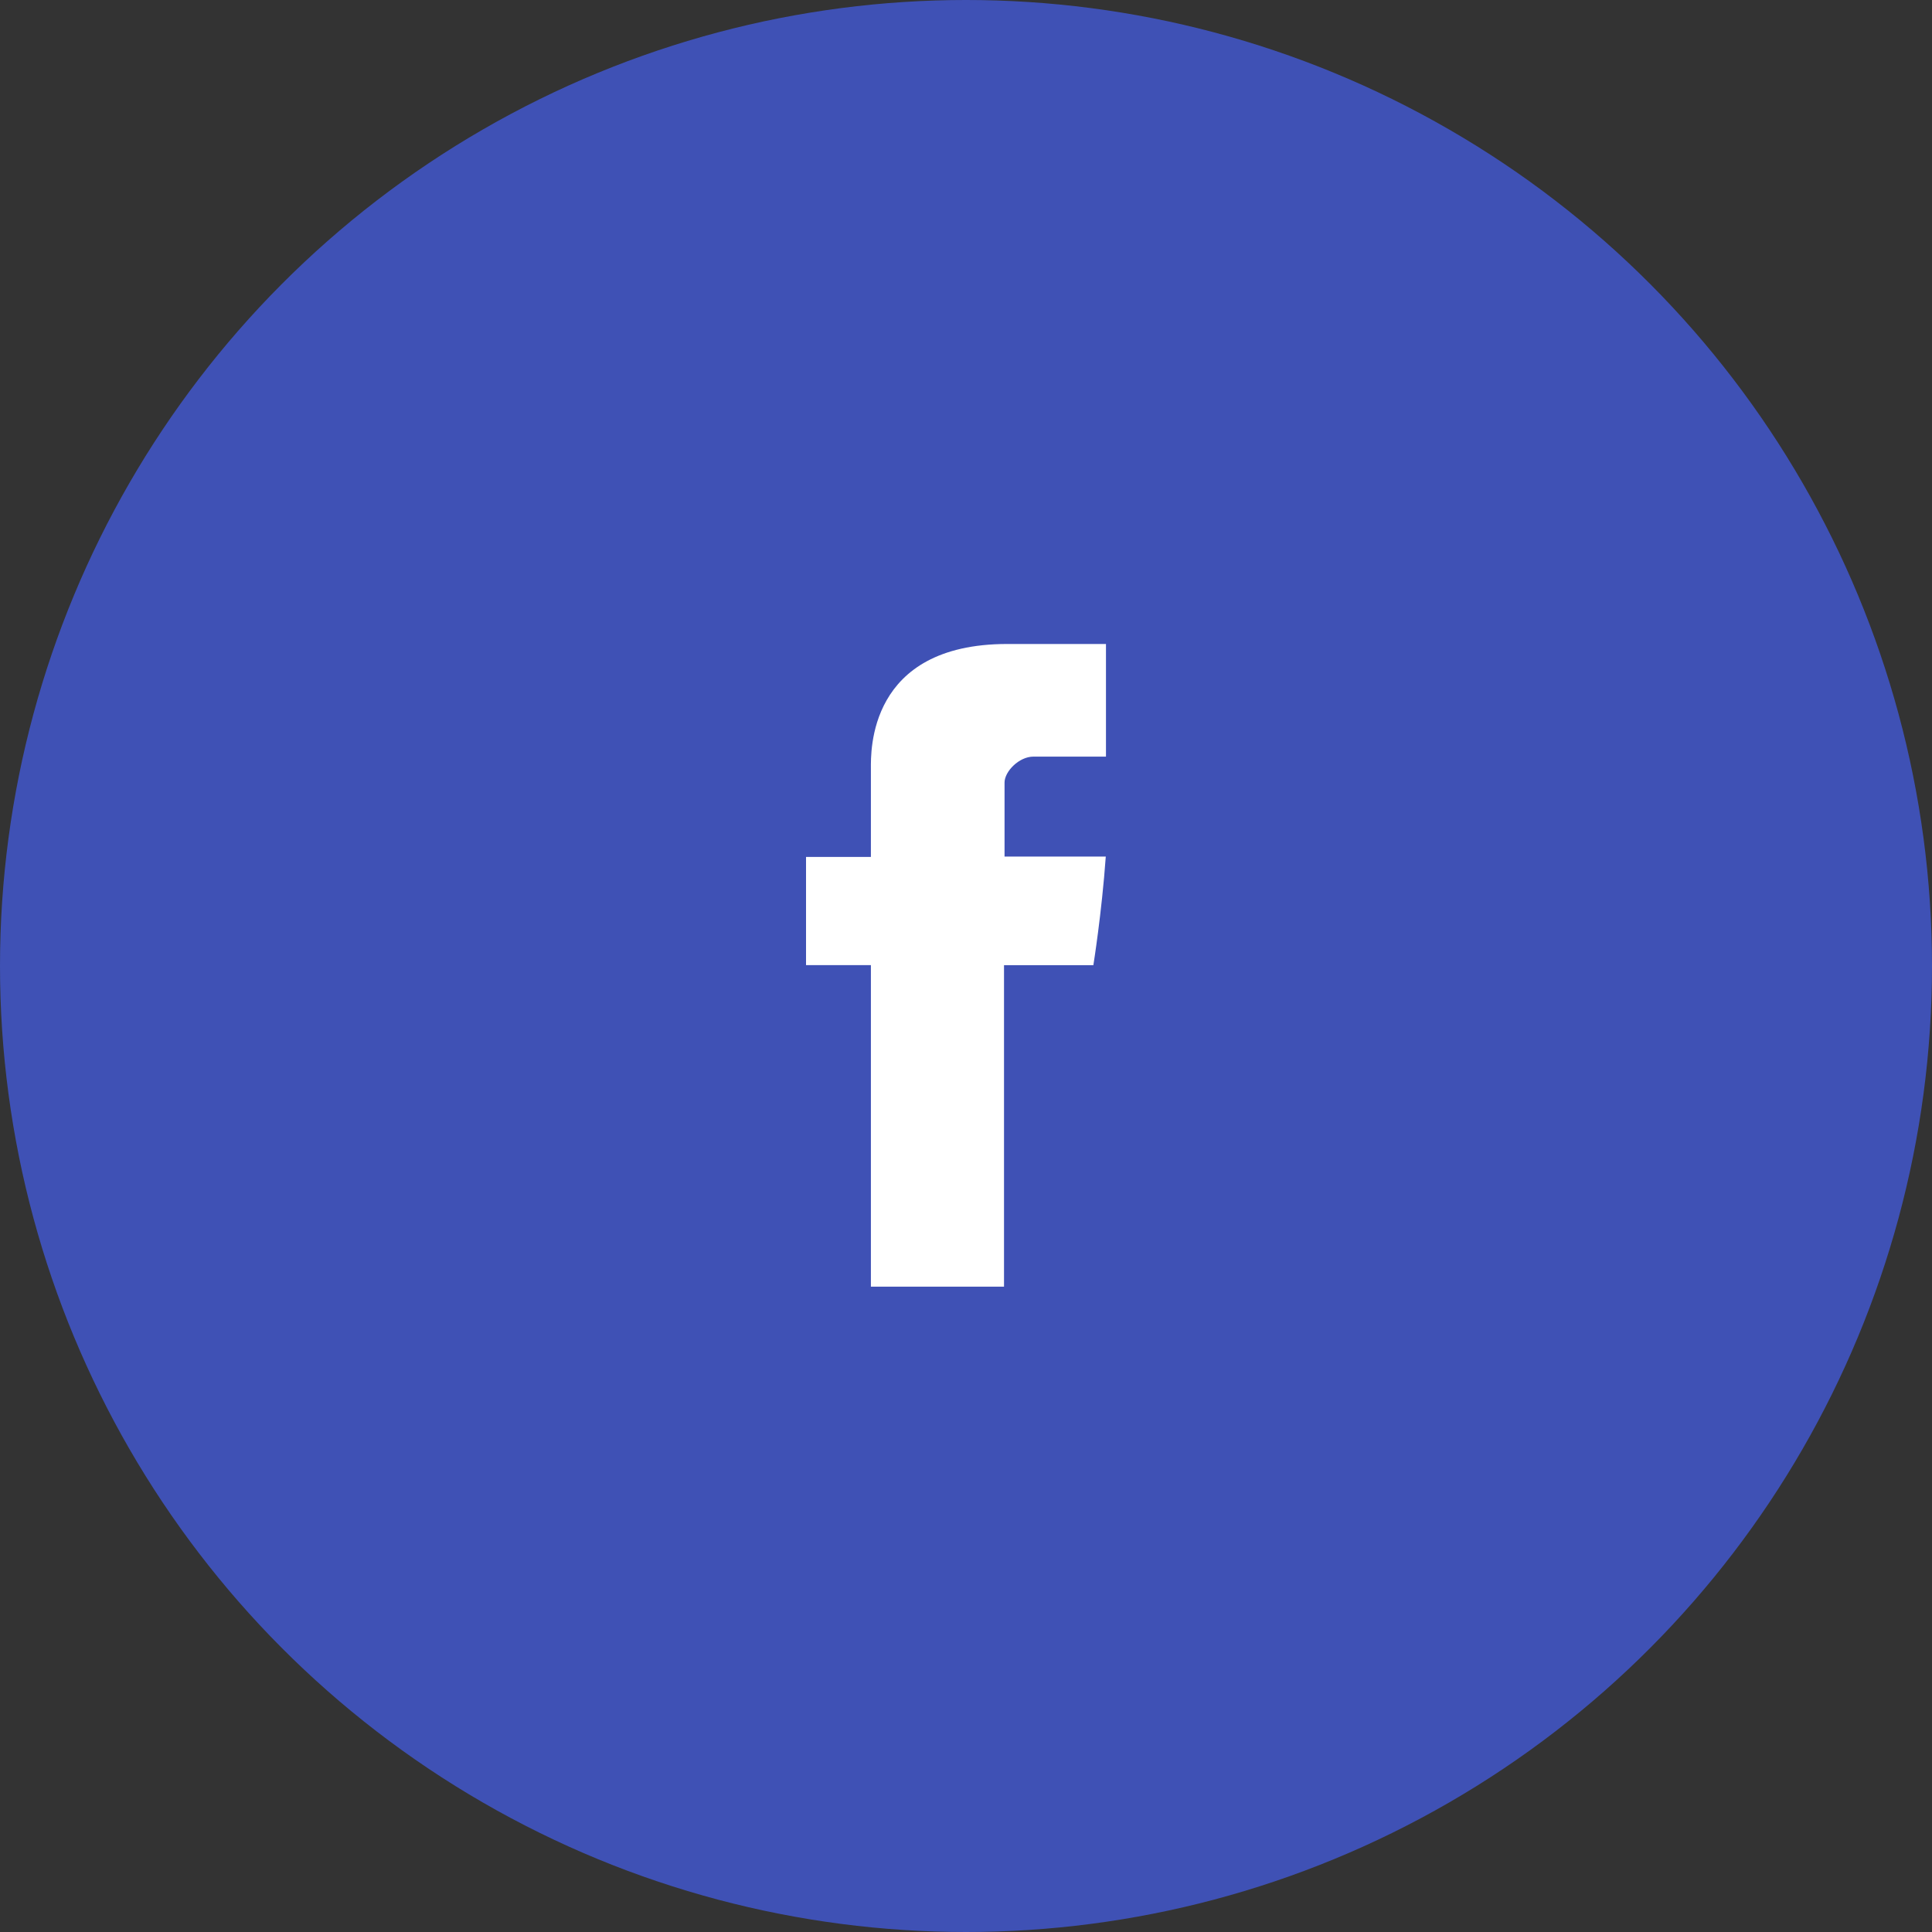 <svg width="40" height="40" viewBox="0 0 40 40" fill="none" xmlns="http://www.w3.org/2000/svg">
<rect x="0" y="0" width="40" height="40" fill="#333333" stroke="none"/>
<circle cx="20" cy="20" r="20" fill="#3F51B5"/>
<path d="M18.031 15.91V17.742H16.688V19.982H18.031V26.639H20.787V19.983H22.637C22.637 19.983 22.81 18.909 22.894 17.734H20.798V16.202C20.798 15.973 21.098 15.665 21.395 15.665H22.898V13.333H20.855C17.962 13.333 18.031 15.575 18.031 15.91Z" fill="white"/>
</svg>
